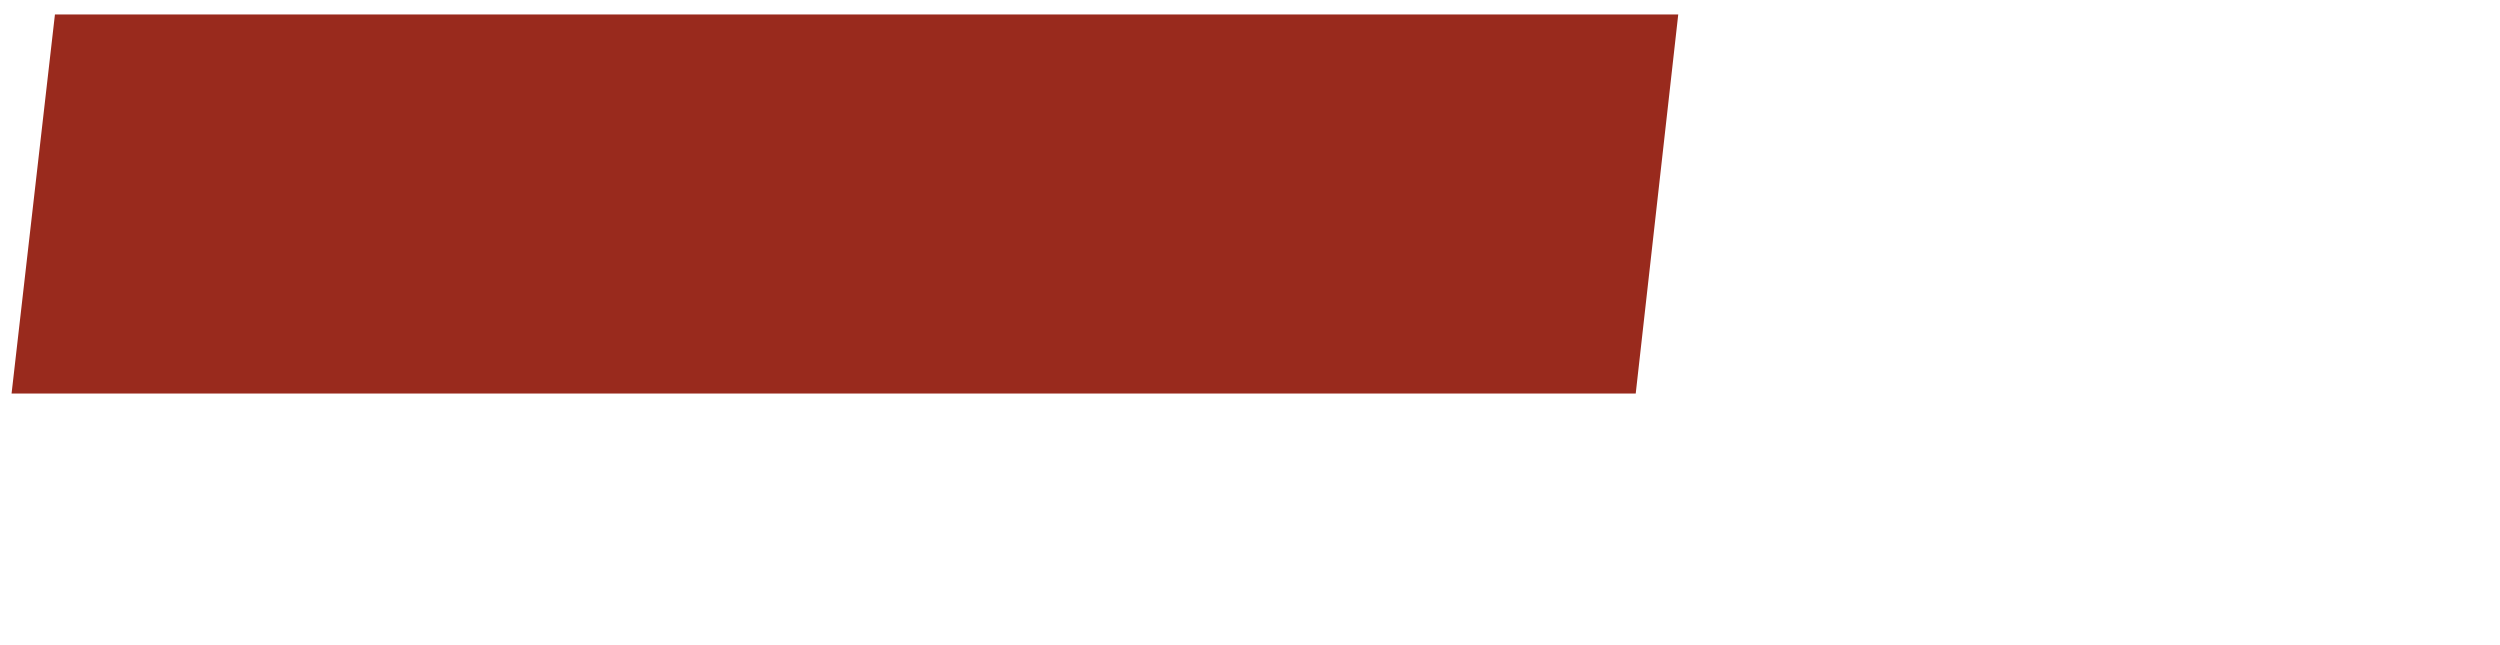 <?xml version="1.0" encoding="UTF-8"?> <svg xmlns="http://www.w3.org/2000/svg" width="864" height="223" viewBox="0 0 864 223" fill="none"><path d="M323.694 86H864L829.006 223H288L323.694 86Z" fill="white"></path><g filter="url(#filter0_i_1616_440)"><path d="M14.986 0H576L561.307 131H0L14.986 0Z" fill="#992A1D"></path></g><defs><filter id="filter0_i_1616_440" x="0" y="0" width="580" height="136" filterUnits="userSpaceOnUse" color-interpolation-filters="sRGB"><feFlood flood-opacity="0" result="BackgroundImageFix"></feFlood><feBlend mode="normal" in="SourceGraphic" in2="BackgroundImageFix" result="shape"></feBlend><feColorMatrix in="SourceAlpha" type="matrix" values="0 0 0 0 0 0 0 0 0 0 0 0 0 0 0 0 0 0 127 0" result="hardAlpha"></feColorMatrix><feOffset dx="4" dy="5"></feOffset><feGaussianBlur stdDeviation="11.15"></feGaussianBlur><feComposite in2="hardAlpha" operator="arithmetic" k2="-1" k3="1"></feComposite><feColorMatrix type="matrix" values="0 0 0 0 1 0 0 0 0 1 0 0 0 0 1 0 0 0 0.25 0"></feColorMatrix><feBlend mode="normal" in2="shape" result="effect1_innerShadow_1616_440"></feBlend></filter></defs></svg> 